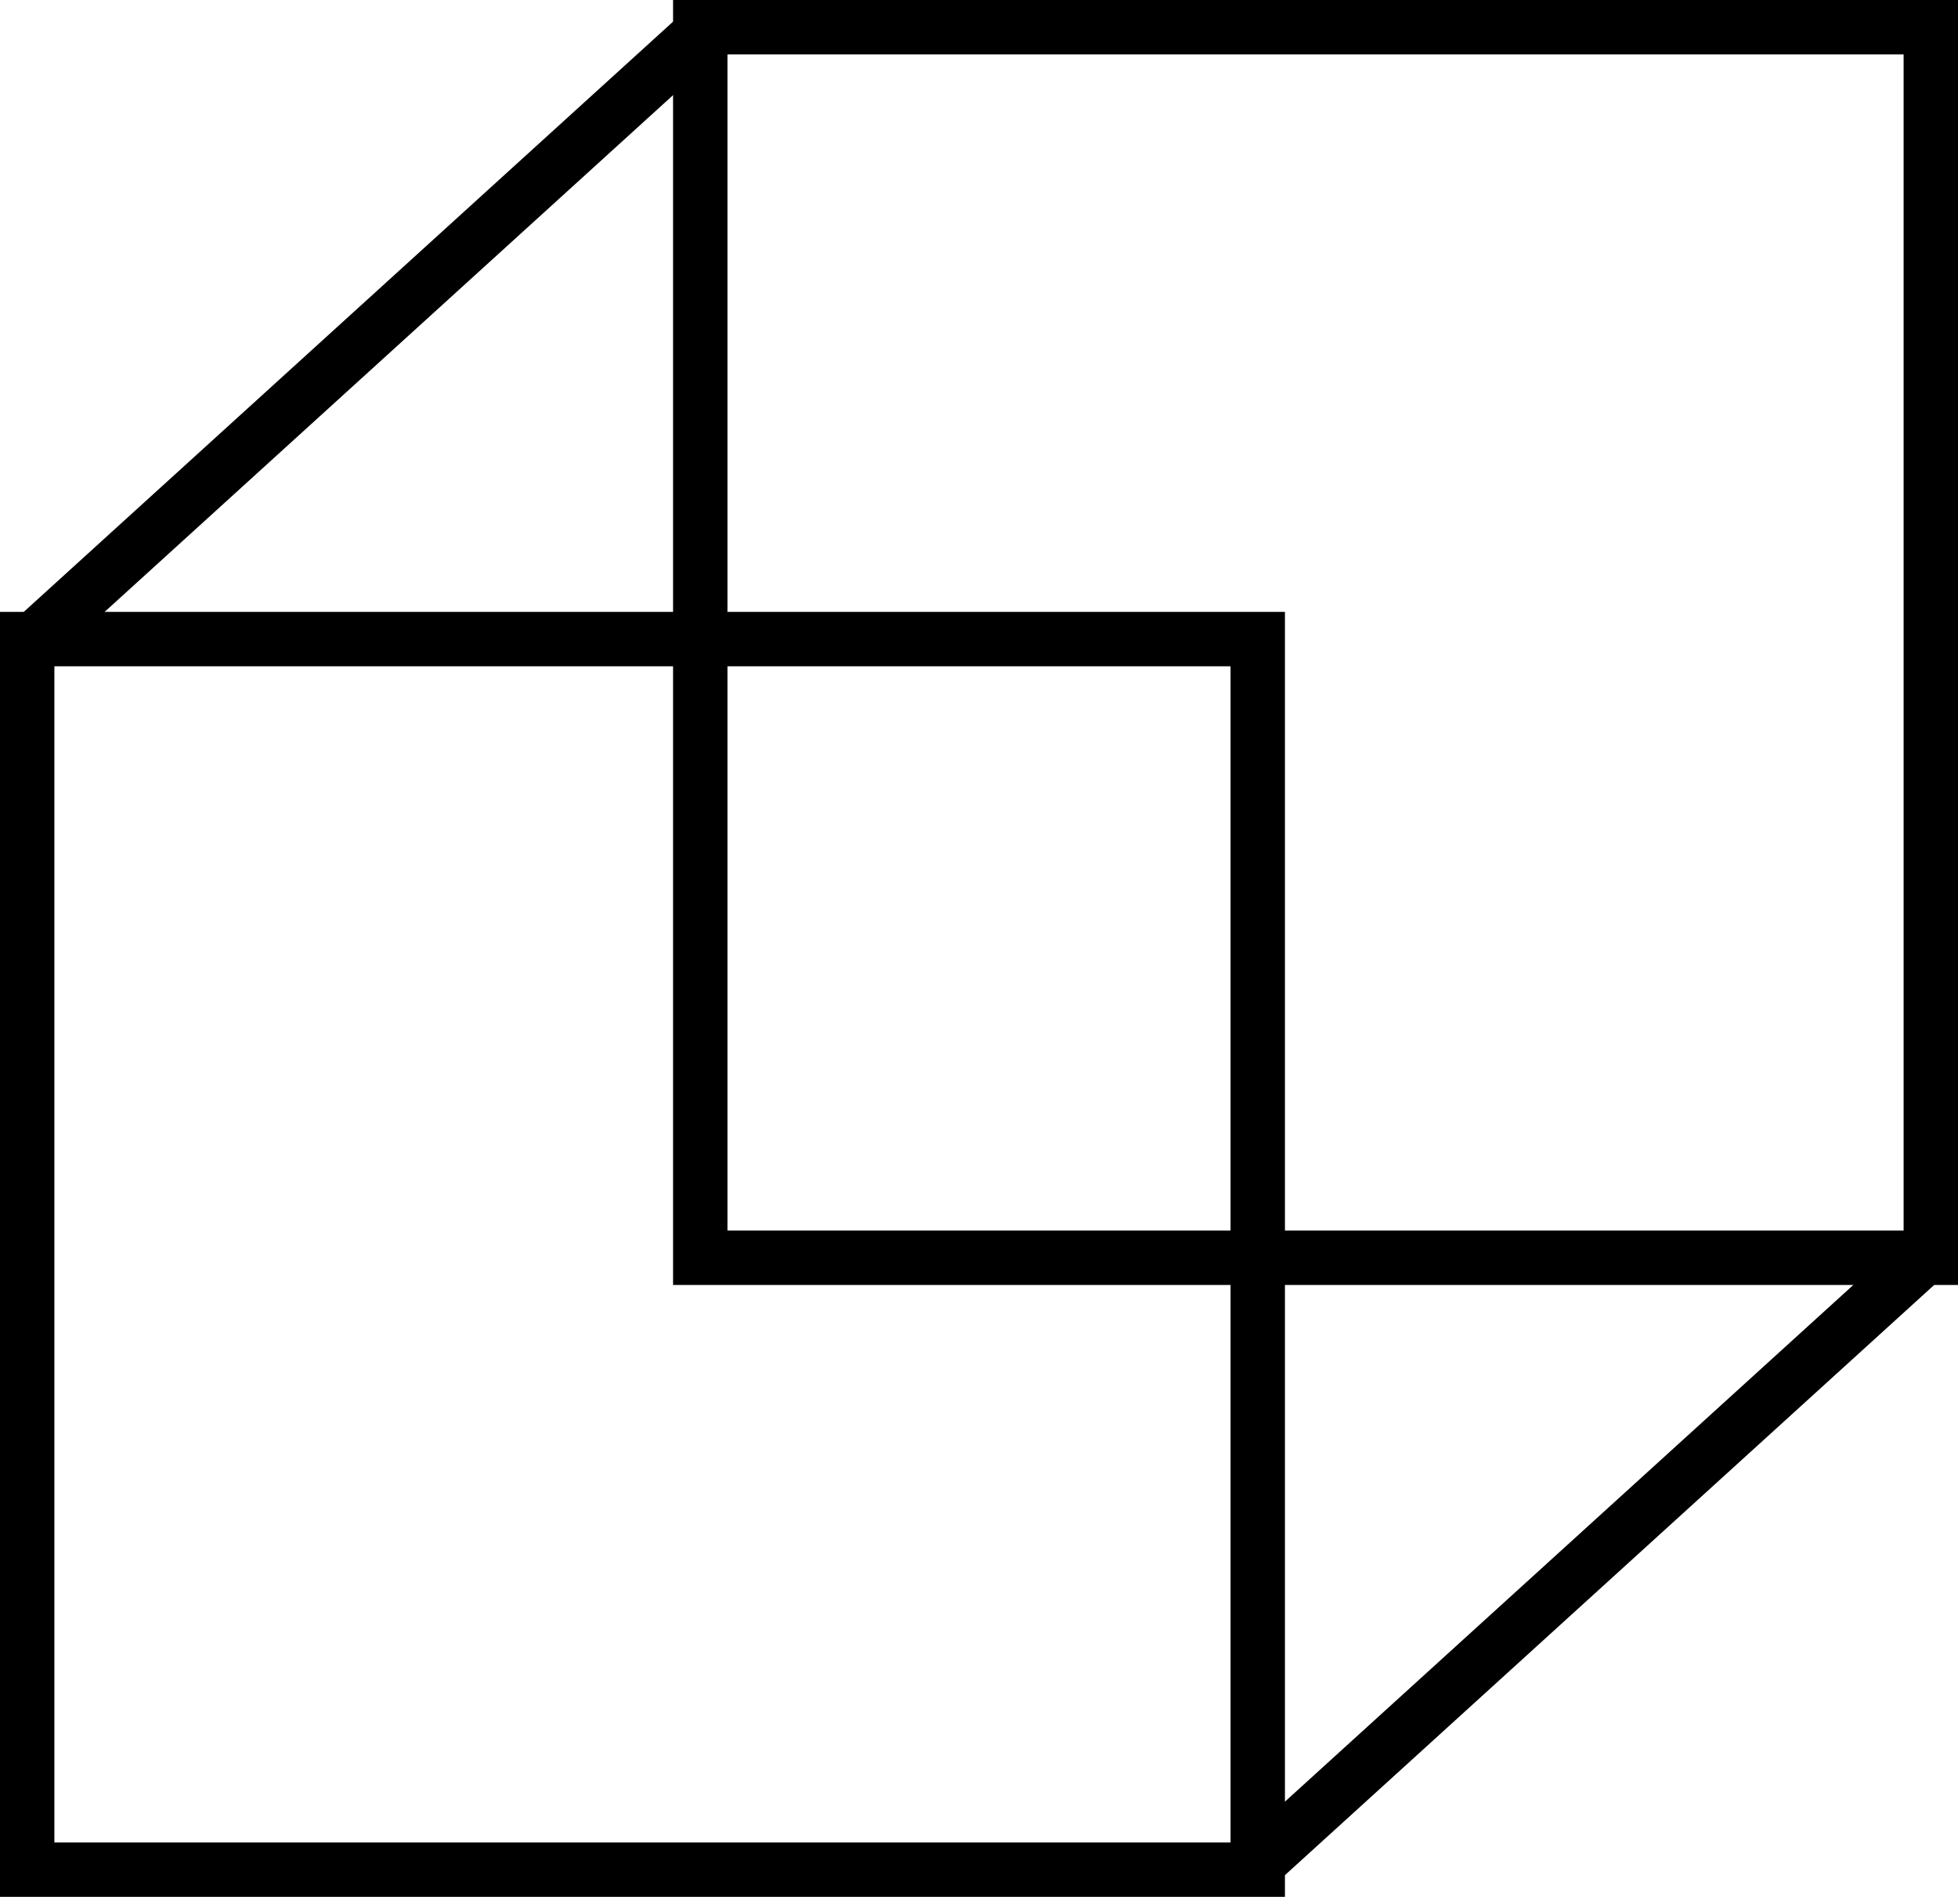 <?xml version="1.0" encoding="UTF-8"?> <svg xmlns="http://www.w3.org/2000/svg" width="36" height="35" viewBox="0 0 36 35" fill="none"> <rect x="0.5" y="11.75" width="22.625" height="22.625" stroke="black"></rect> <rect x="12.875" y="0.5" width="22.625" height="22.625" stroke="black"></rect> <path d="M0.562 11.812L12.938 0.562" stroke="black"></path> <path d="M23.062 34.312L35.438 23.062" stroke="black"></path> </svg> 